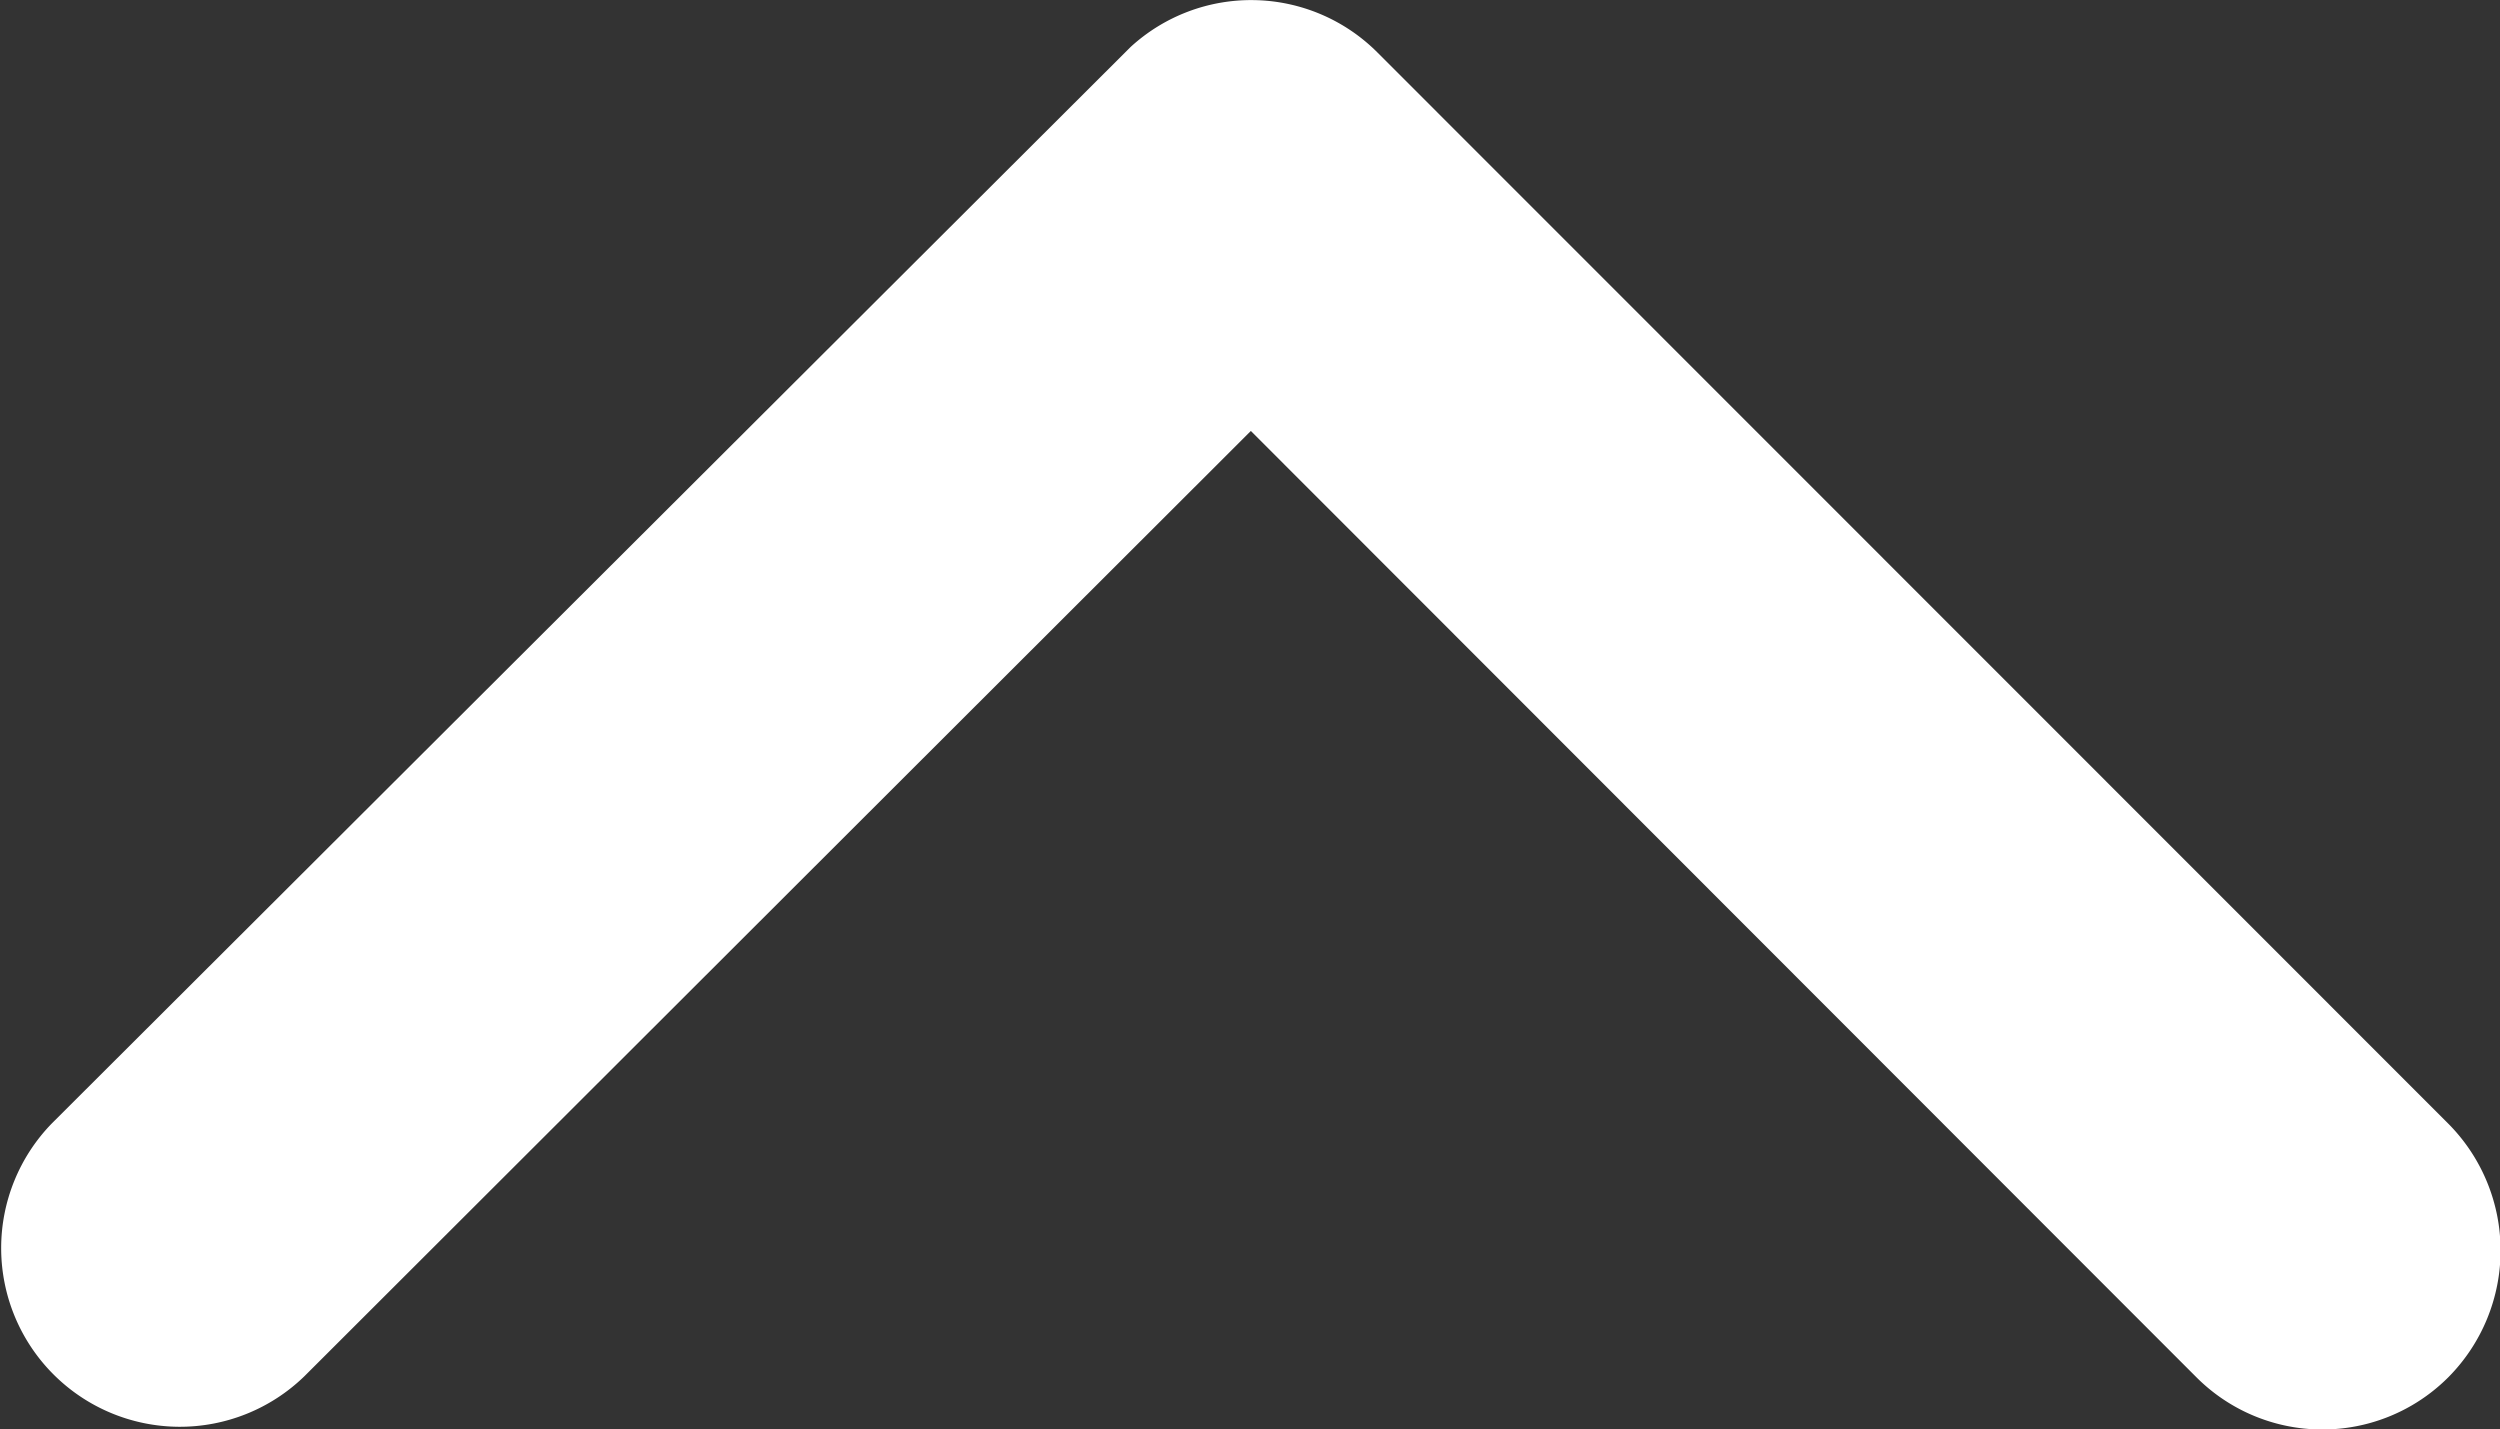 <svg xmlns="http://www.w3.org/2000/svg" width="23.616" height="13.503" viewBox="0 0 23.616 13.503">
  <rect x="0" y="0" width="23.616" height="13.503" fill="#333333" stroke="none"/>
  <path id="Icon_ionic-ios-arrow-forward" data-name="Icon ionic-ios-arrow-forward" d="M4.071,11.8l8.937-8.93a1.681,1.681,0,0,0,0-2.384,1.7,1.7,0,0,0-2.391,0L.492,10.608a1.685,1.685,0,0,0-.049,2.327L10.61,23.124A1.688,1.688,0,0,0,13,20.74Z" transform="translate(23.616) rotate(90)" fill="#fff"/>
</svg>

